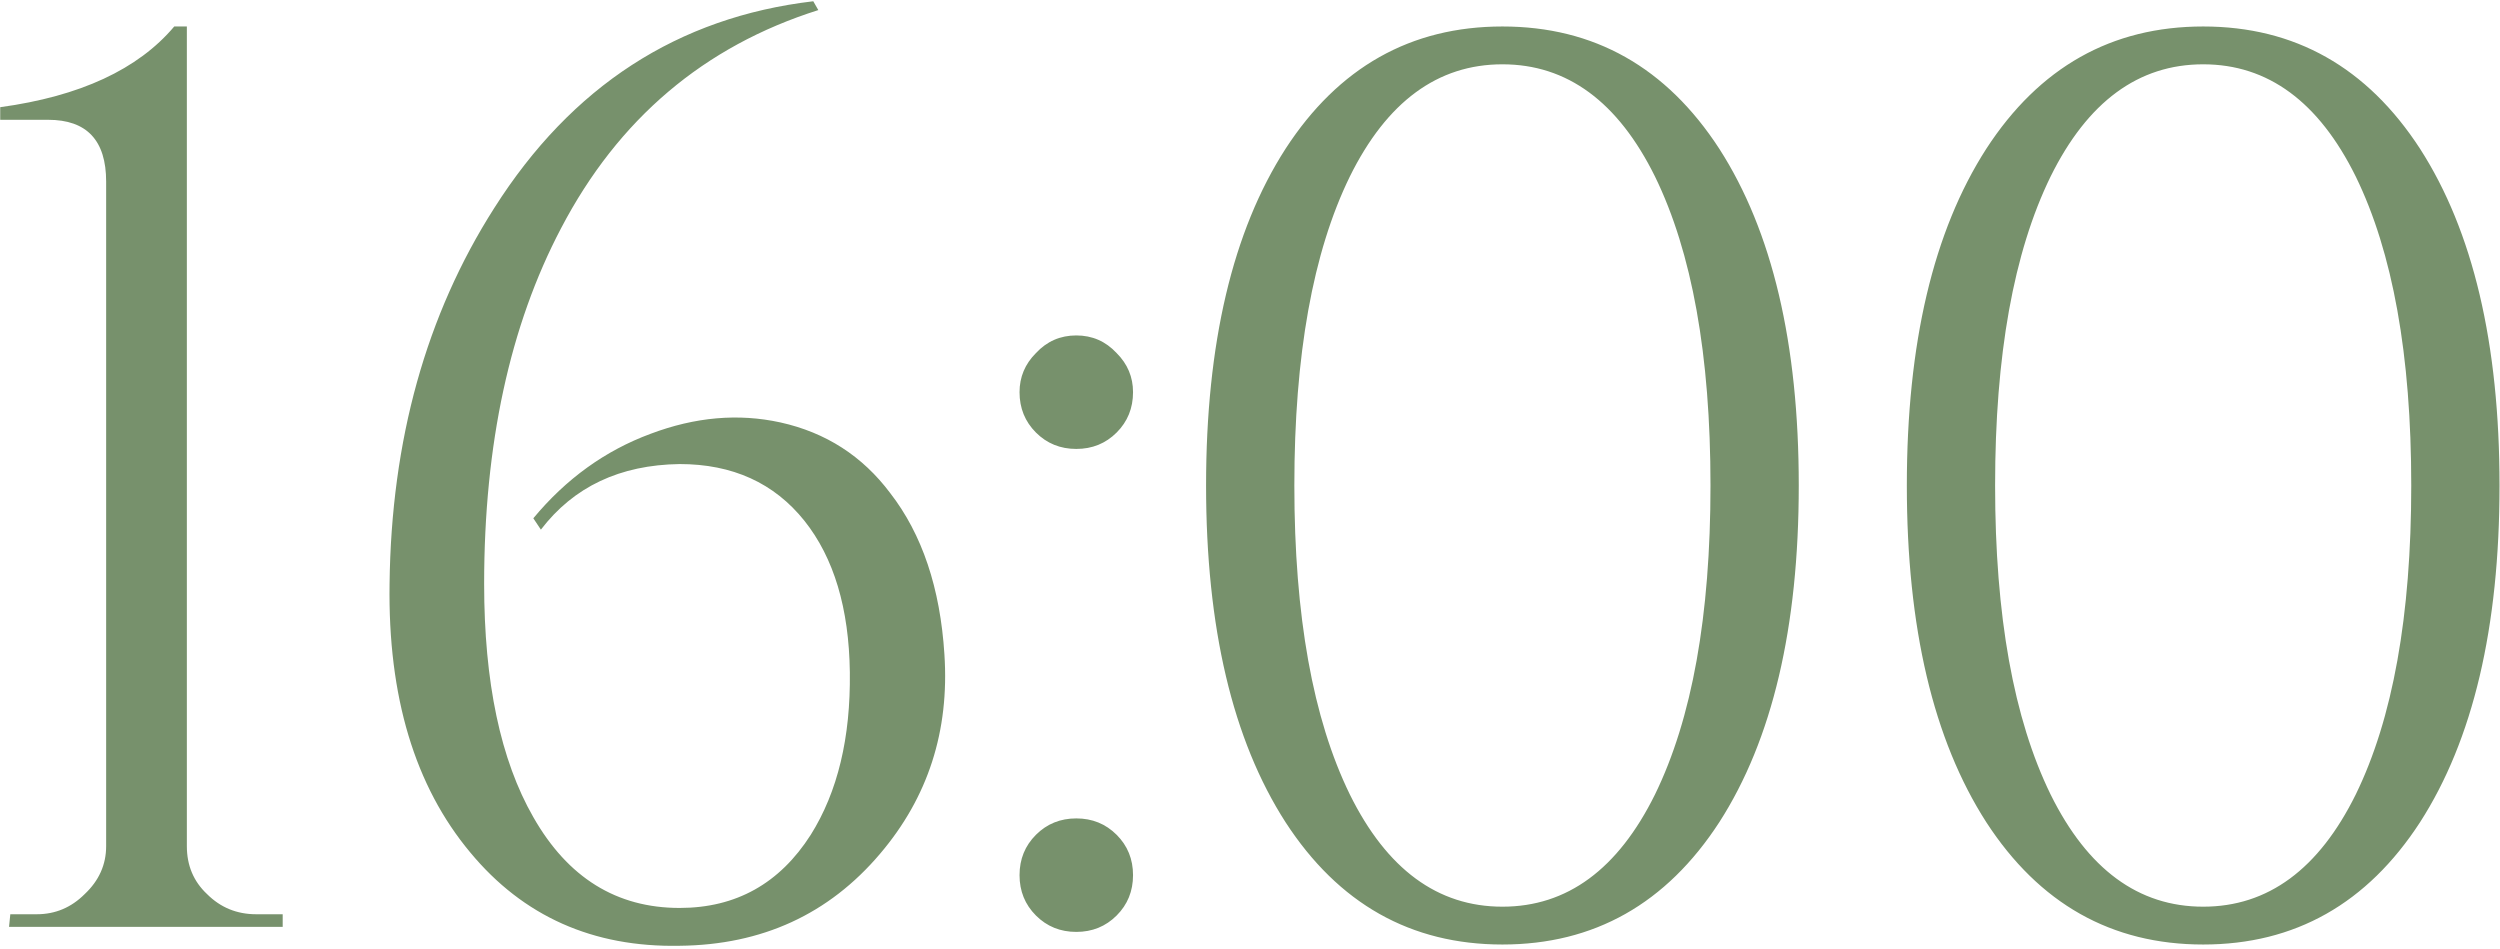 <?xml version="1.0" encoding="UTF-8"?> <svg xmlns="http://www.w3.org/2000/svg" width="793" height="301" viewBox="0 0 793 301" fill="none"><path d="M89.67 294H2.87L3.27 290H11.67C17.537 290 22.604 287.867 26.87 283.6C31.404 279.333 33.67 274.267 33.67 268.4V57.6C33.67 44.533 27.537 38 15.27 38H0.07V34C25.404 30.533 43.804 22 55.27 8.4H59.27V268.4C59.27 274.533 61.404 279.6 65.67 283.6C69.937 287.867 75.137 290 81.27 290H89.67V294ZM169.17 164.4C179.57 151.867 191.97 142.933 206.37 137.6C220.504 132.267 234.237 131.067 247.57 134C261.97 137.2 273.57 144.667 282.37 156.4C292.504 169.467 298.237 186.533 299.57 207.6C301.17 231.867 294.37 252.933 279.17 270.8C262.904 290 241.704 299.733 215.57 300C188.104 300.533 165.97 290.667 149.17 270.4C131.57 249.333 123.037 220.933 123.57 185.2C124.104 139.6 135.17 99.867 156.77 66C181.304 27.333 215.037 5.467 257.97 0.4L259.57 3.2C223.304 14.667 196.104 37.733 177.97 72.4C161.704 103.333 153.57 140.933 153.57 185.2C153.57 216.4 158.77 241.067 169.17 259.2C180.104 278.4 195.57 288 215.57 288C233.437 288 247.304 280.267 257.17 264.8C265.704 251.2 269.837 234 269.57 213.2C269.304 192.933 264.504 176.933 255.17 165.2C245.57 153.2 232.37 147.2 215.57 147.2C196.637 147.467 181.97 154.4 171.57 168L169.17 164.4ZM341.398 142.4C336.332 142.4 332.065 140.667 328.598 137.2C325.132 133.733 323.398 129.467 323.398 124.4C323.398 119.6 325.132 115.467 328.598 112C332.065 108.267 336.332 106.4 341.398 106.4C346.465 106.4 350.732 108.267 354.198 112C357.665 115.467 359.398 119.6 359.398 124.4C359.398 129.467 357.665 133.733 354.198 137.2C350.732 140.667 346.465 142.4 341.398 142.4ZM341.398 295.6C336.332 295.6 332.065 293.867 328.598 290.4C325.132 286.933 323.398 282.667 323.398 277.6C323.398 272.533 325.132 268.267 328.598 264.8C332.065 261.333 336.332 259.6 341.398 259.6C346.465 259.6 350.732 261.333 354.198 264.8C357.665 268.267 359.398 272.533 359.398 277.6C359.398 282.667 357.665 286.933 354.198 290.4C350.732 293.867 346.465 295.6 341.398 295.6ZM476.567 8.4C505.634 8.4 528.567 21.333 545.367 47.2C562.167 73.333 570.567 108.933 570.567 154C570.567 199.067 562.167 234.667 545.367 260.8C528.567 286.667 505.634 299.6 476.567 299.6C447.501 299.6 424.567 286.667 407.767 260.8C390.967 234.667 382.567 199.067 382.567 154C382.567 108.933 390.967 73.333 407.767 47.2C424.567 21.333 447.501 8.4 476.567 8.4ZM476.567 20.4C456.034 20.4 439.901 32.267 428.167 56C416.434 80 410.567 112.667 410.567 154C410.567 195.333 416.434 228 428.167 252C439.901 275.733 456.034 287.6 476.567 287.6C497.101 287.6 513.234 275.733 524.967 252C536.701 228 542.567 195.333 542.567 154C542.567 112.667 536.701 80 524.967 56C513.234 32.267 497.101 20.4 476.567 20.4ZM698.848 8.4C727.915 8.4 750.848 21.333 767.648 47.2C784.448 73.333 792.848 108.933 792.848 154C792.848 199.067 784.448 234.667 767.648 260.8C750.848 286.667 727.915 299.6 698.848 299.6C669.782 299.6 646.848 286.667 630.048 260.8C613.248 234.667 604.848 199.067 604.848 154C604.848 108.933 613.248 73.333 630.048 47.2C646.848 21.333 669.782 8.4 698.848 8.4ZM698.848 20.4C678.315 20.4 662.182 32.267 650.448 56C638.715 80 632.848 112.667 632.848 154C632.848 195.333 638.715 228 650.448 252C662.182 275.733 678.315 287.6 698.848 287.6C719.382 287.6 735.515 275.733 747.248 252C758.982 228 764.848 195.333 764.848 154C764.848 112.667 758.982 80 747.248 56C735.515 32.267 719.382 20.4 698.848 20.4Z" fill="#77916C"></path></svg> 